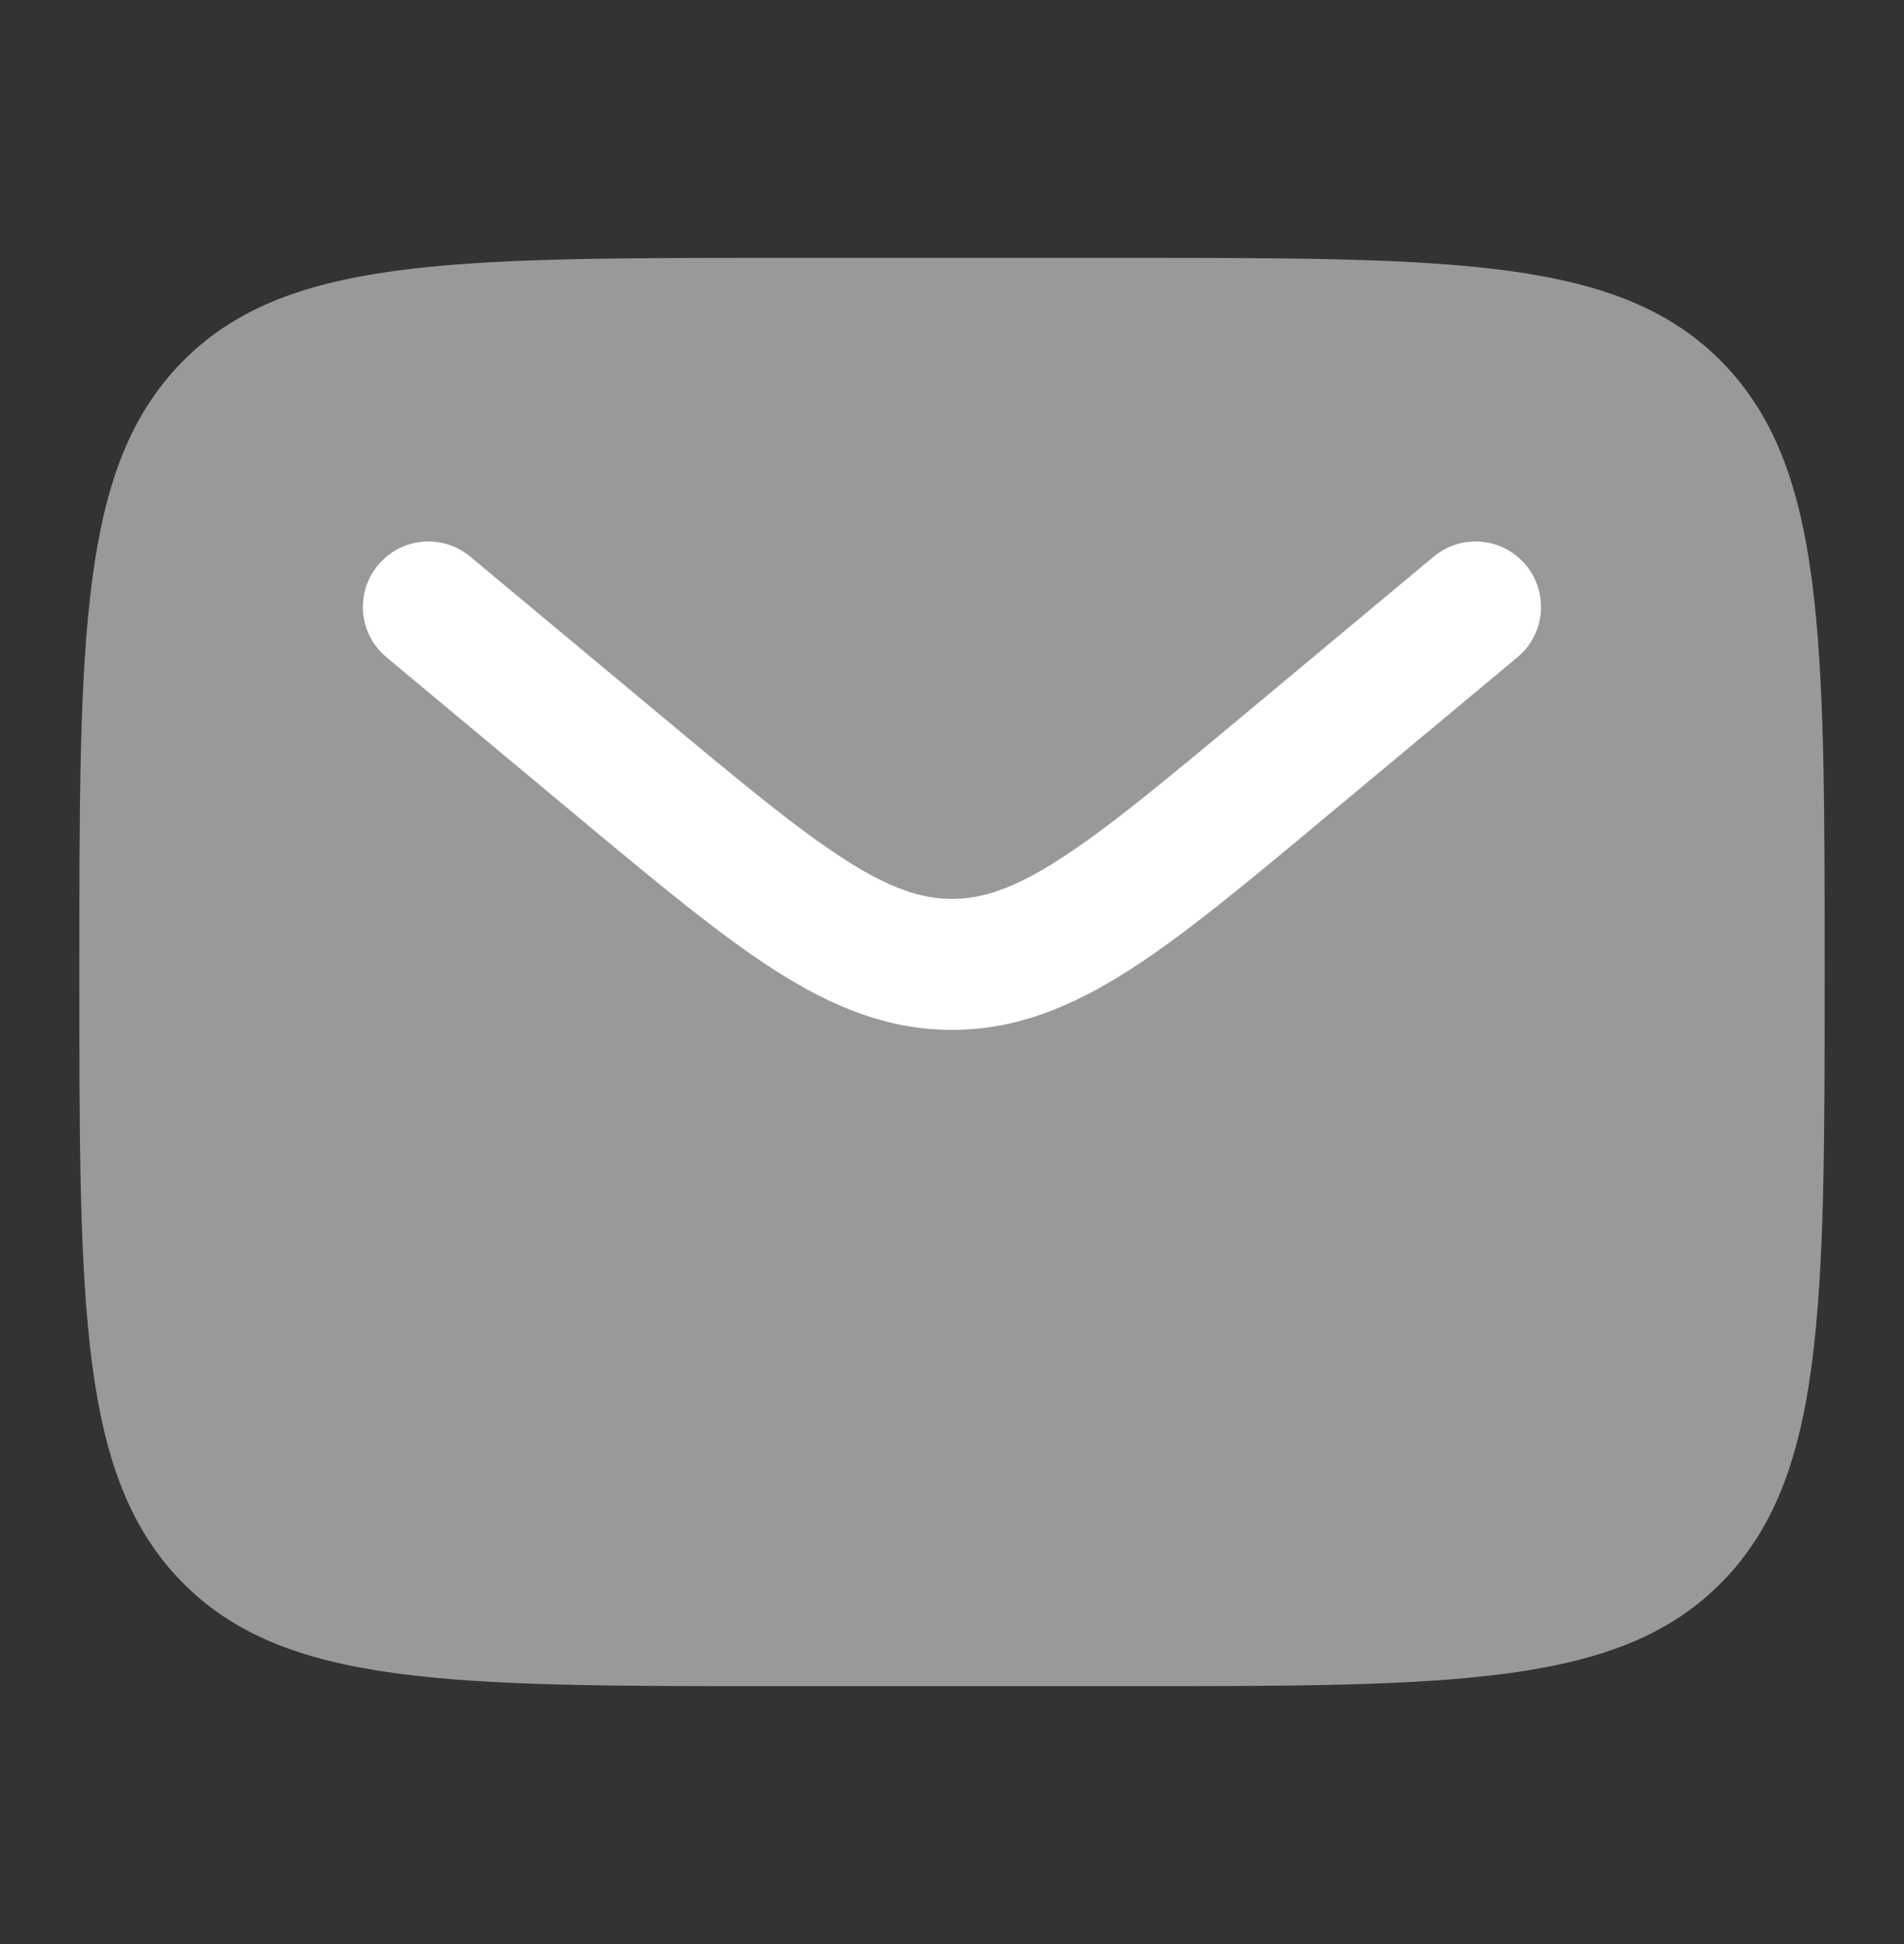 <svg width="48" height="49" viewBox="0 0 48 49" fill="none" xmlns="http://www.w3.org/2000/svg">
<rect x="0" y="0" width="48" height="49" fill="#333333" stroke="none"/>
<path opacity="0.5" d="M28.4 6.5H19.6C11.304 6.5 7.154 6.5 4.578 9.136C2.002 11.772 2 16.016 2 24.5C2 32.984 2 37.228 4.578 39.864C7.156 42.5 11.304 42.5 19.6 42.5H28.4C36.696 42.5 40.846 42.5 43.422 39.864C45.998 37.228 46 32.984 46 24.5C46 16.016 46 11.772 43.422 9.136C40.844 6.5 36.696 6.5 28.4 6.5Z" fill="white"/>
<path d="M38.255 16.566C38.591 16.286 38.802 15.884 38.842 15.448C38.882 15.012 38.747 14.578 38.467 14.242C38.187 13.906 37.784 13.694 37.349 13.655C36.913 13.615 36.479 13.75 36.143 14.03L31.393 17.99C29.341 19.7 27.917 20.884 26.713 21.656C25.549 22.406 24.759 22.656 23.999 22.656C23.239 22.656 22.451 22.406 21.285 21.656C20.083 20.884 18.657 19.7 16.605 17.988L11.855 14.03C11.518 13.75 11.085 13.615 10.649 13.655C10.213 13.694 9.811 13.906 9.531 14.242C9.251 14.578 9.116 15.012 9.155 15.448C9.195 15.884 9.406 16.286 9.743 16.566L14.575 20.594C16.525 22.218 18.105 23.534 19.501 24.434C20.953 25.366 22.369 25.958 24.001 25.958C25.629 25.958 27.045 25.366 28.499 24.432C29.893 23.536 31.473 22.218 33.423 20.592L38.255 16.566Z" fill="white"/>
</svg>
